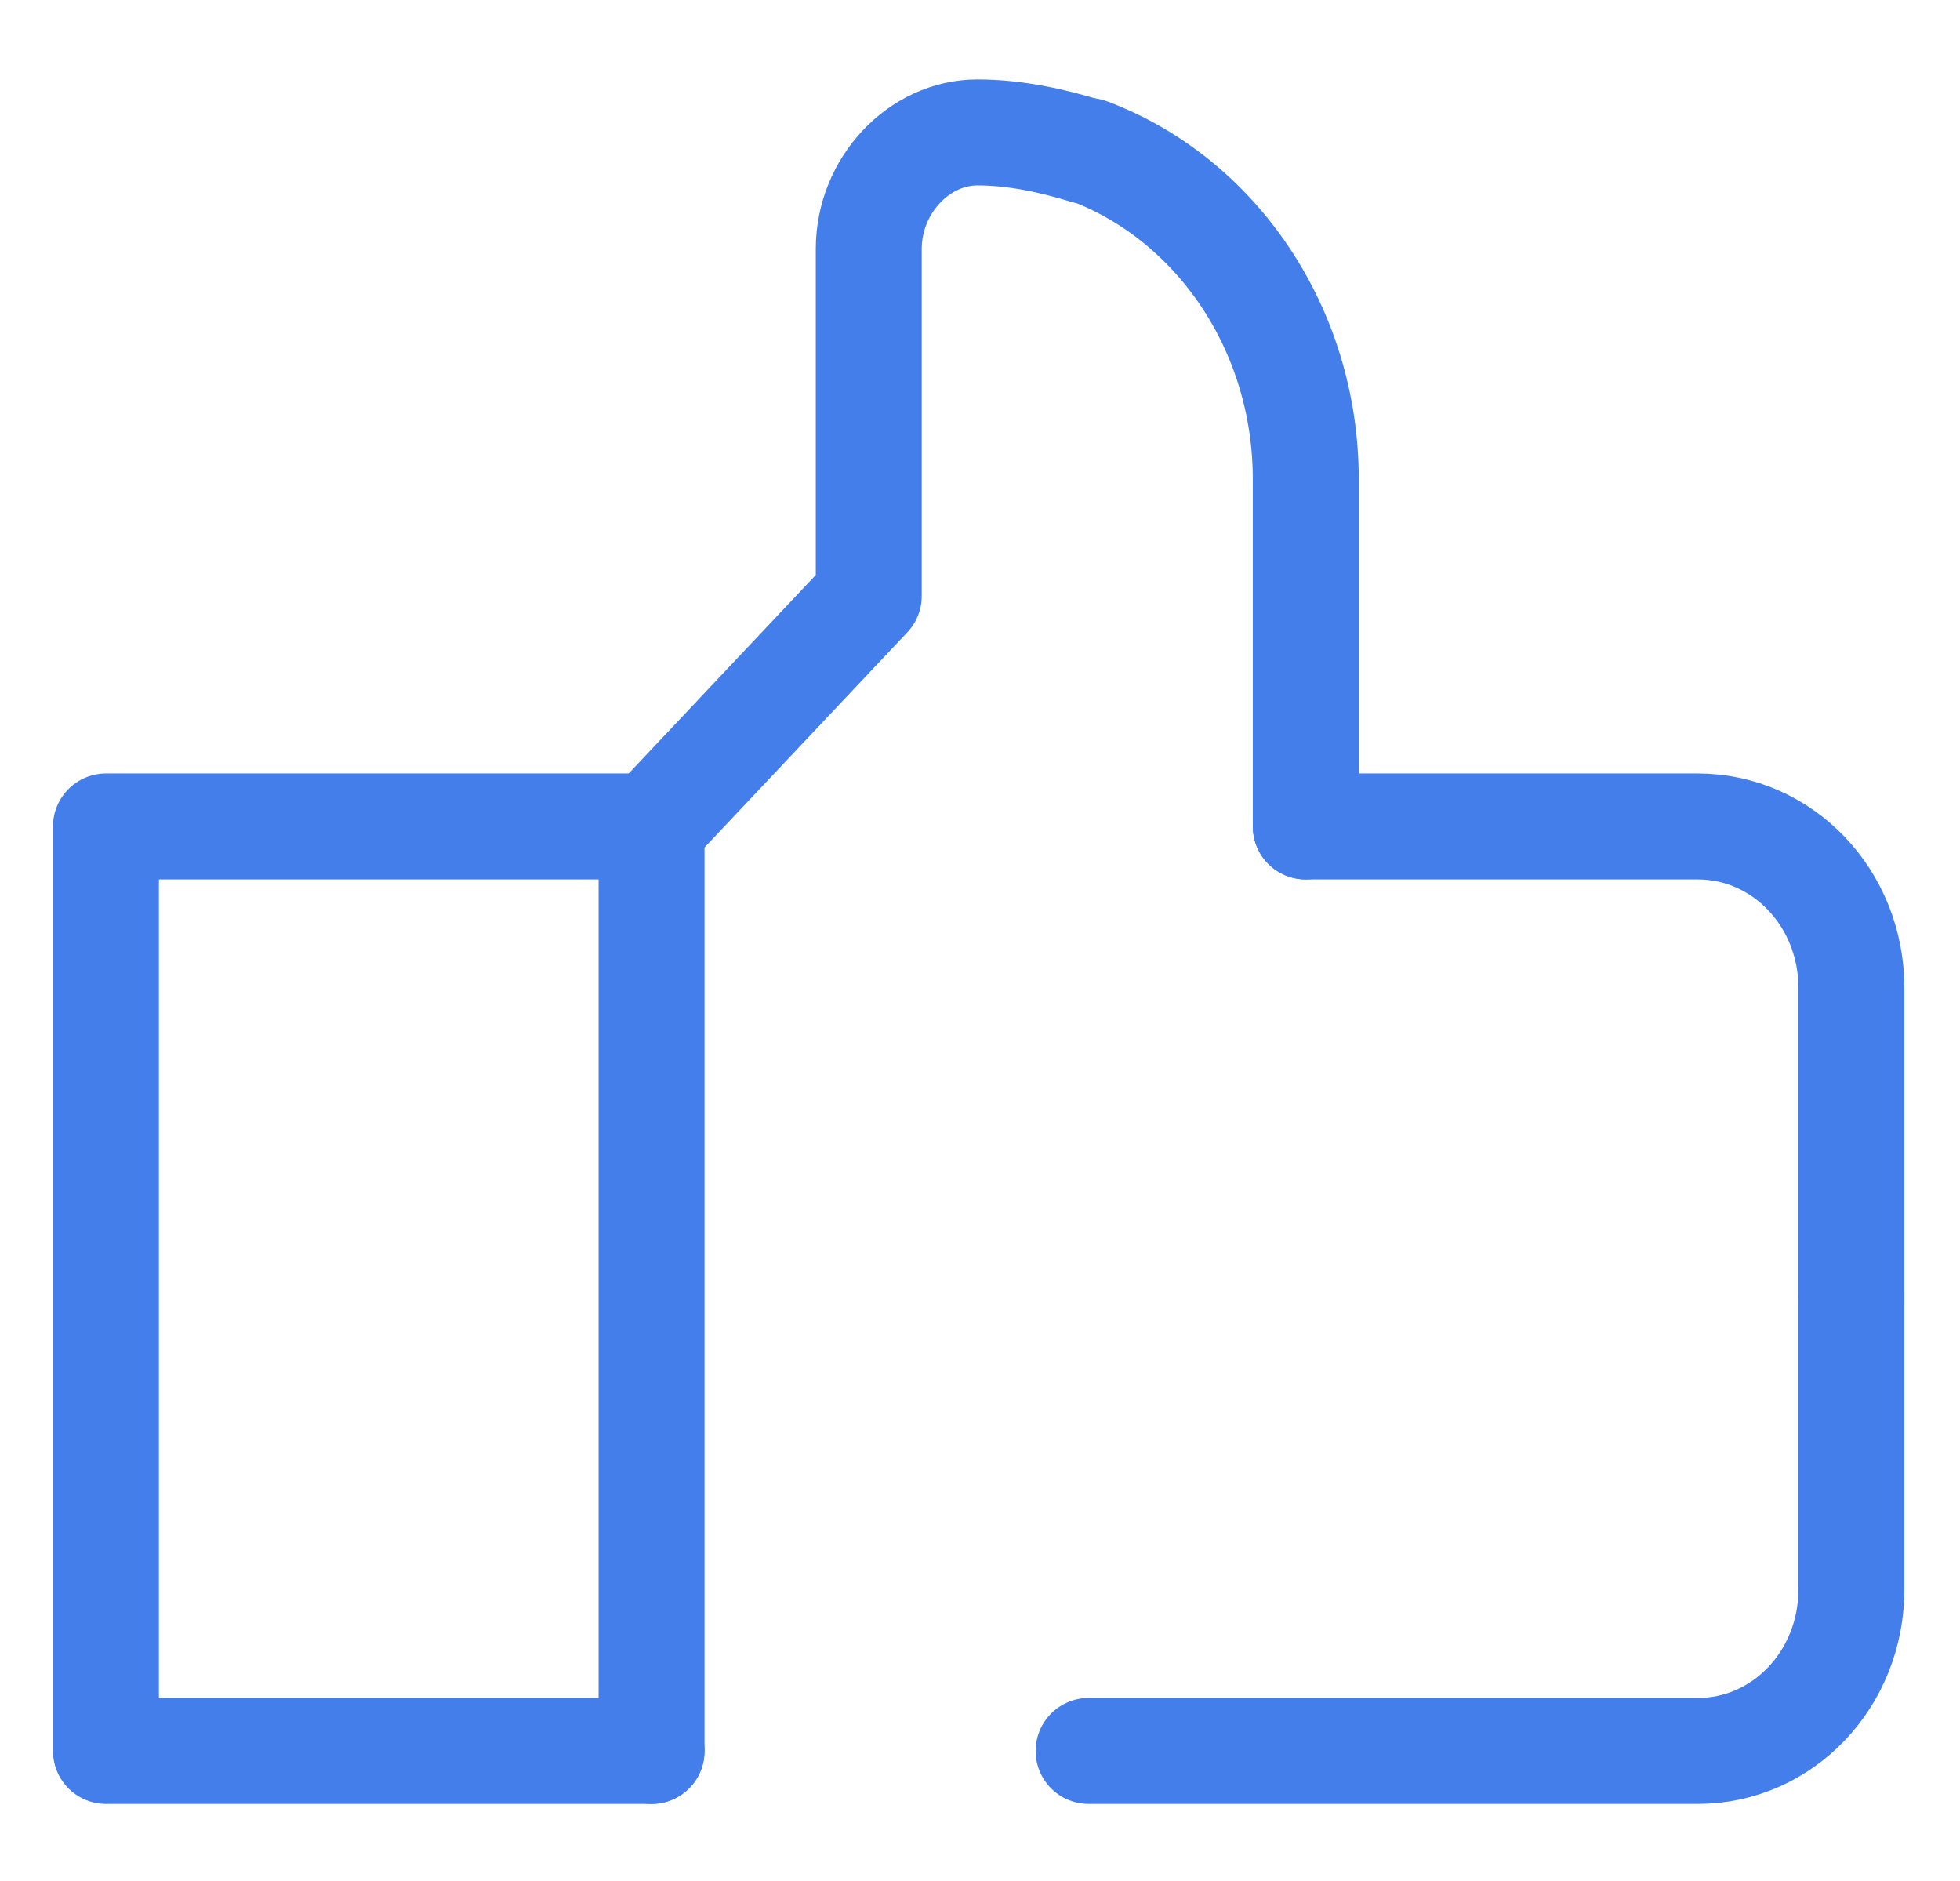 <svg xmlns="http://www.w3.org/2000/svg" xmlns:xlink="http://www.w3.org/1999/xlink" id="&#x56FE;&#x5C42;_1" x="0px" y="0px" viewBox="0 0 74 71" style="enable-background:new 0 0 74 71;" xml:space="preserve"><style type="text/css">	.st0{fill:none;stroke:#437EEB;stroke-width:4;stroke-linecap:round;stroke-linejoin:round;}	.st1{fill:none;stroke:#525F81;stroke-width:4;stroke-linecap:round;stroke-linejoin:round;}</style><line class="st0" x1="24.6" y1="66.1" x2="24.6" y2="31.2"></line><path class="st1" d="M41.1,5.7"></path><path class="st0" d="M49.3,31.2V18.1c0-5.7-3.4-10.6-8.2-12.4"></path><path class="st0" d="M69.9,49V37.3c0-3.4-2.6-6.1-5.8-6.1H49.3"></path><path class="st0" d="M69.9,49V60c0,3.4-2.6,6.1-5.8,6.1H41.1"></path><path class="st0" d="M24.6,31.2l8.2-8.7V9.4C32.8,7,34.7,5,36.9,5c1.4,0,2.8,0.3,4.1,0.7"></path><line class="st0" x1="24.6" y1="31.2" x2="24.6" y2="31.2"></line><polyline class="st0" points="24.6,31.2 4,31.2 4,66.1 24.6,66.1 "></polyline></svg>